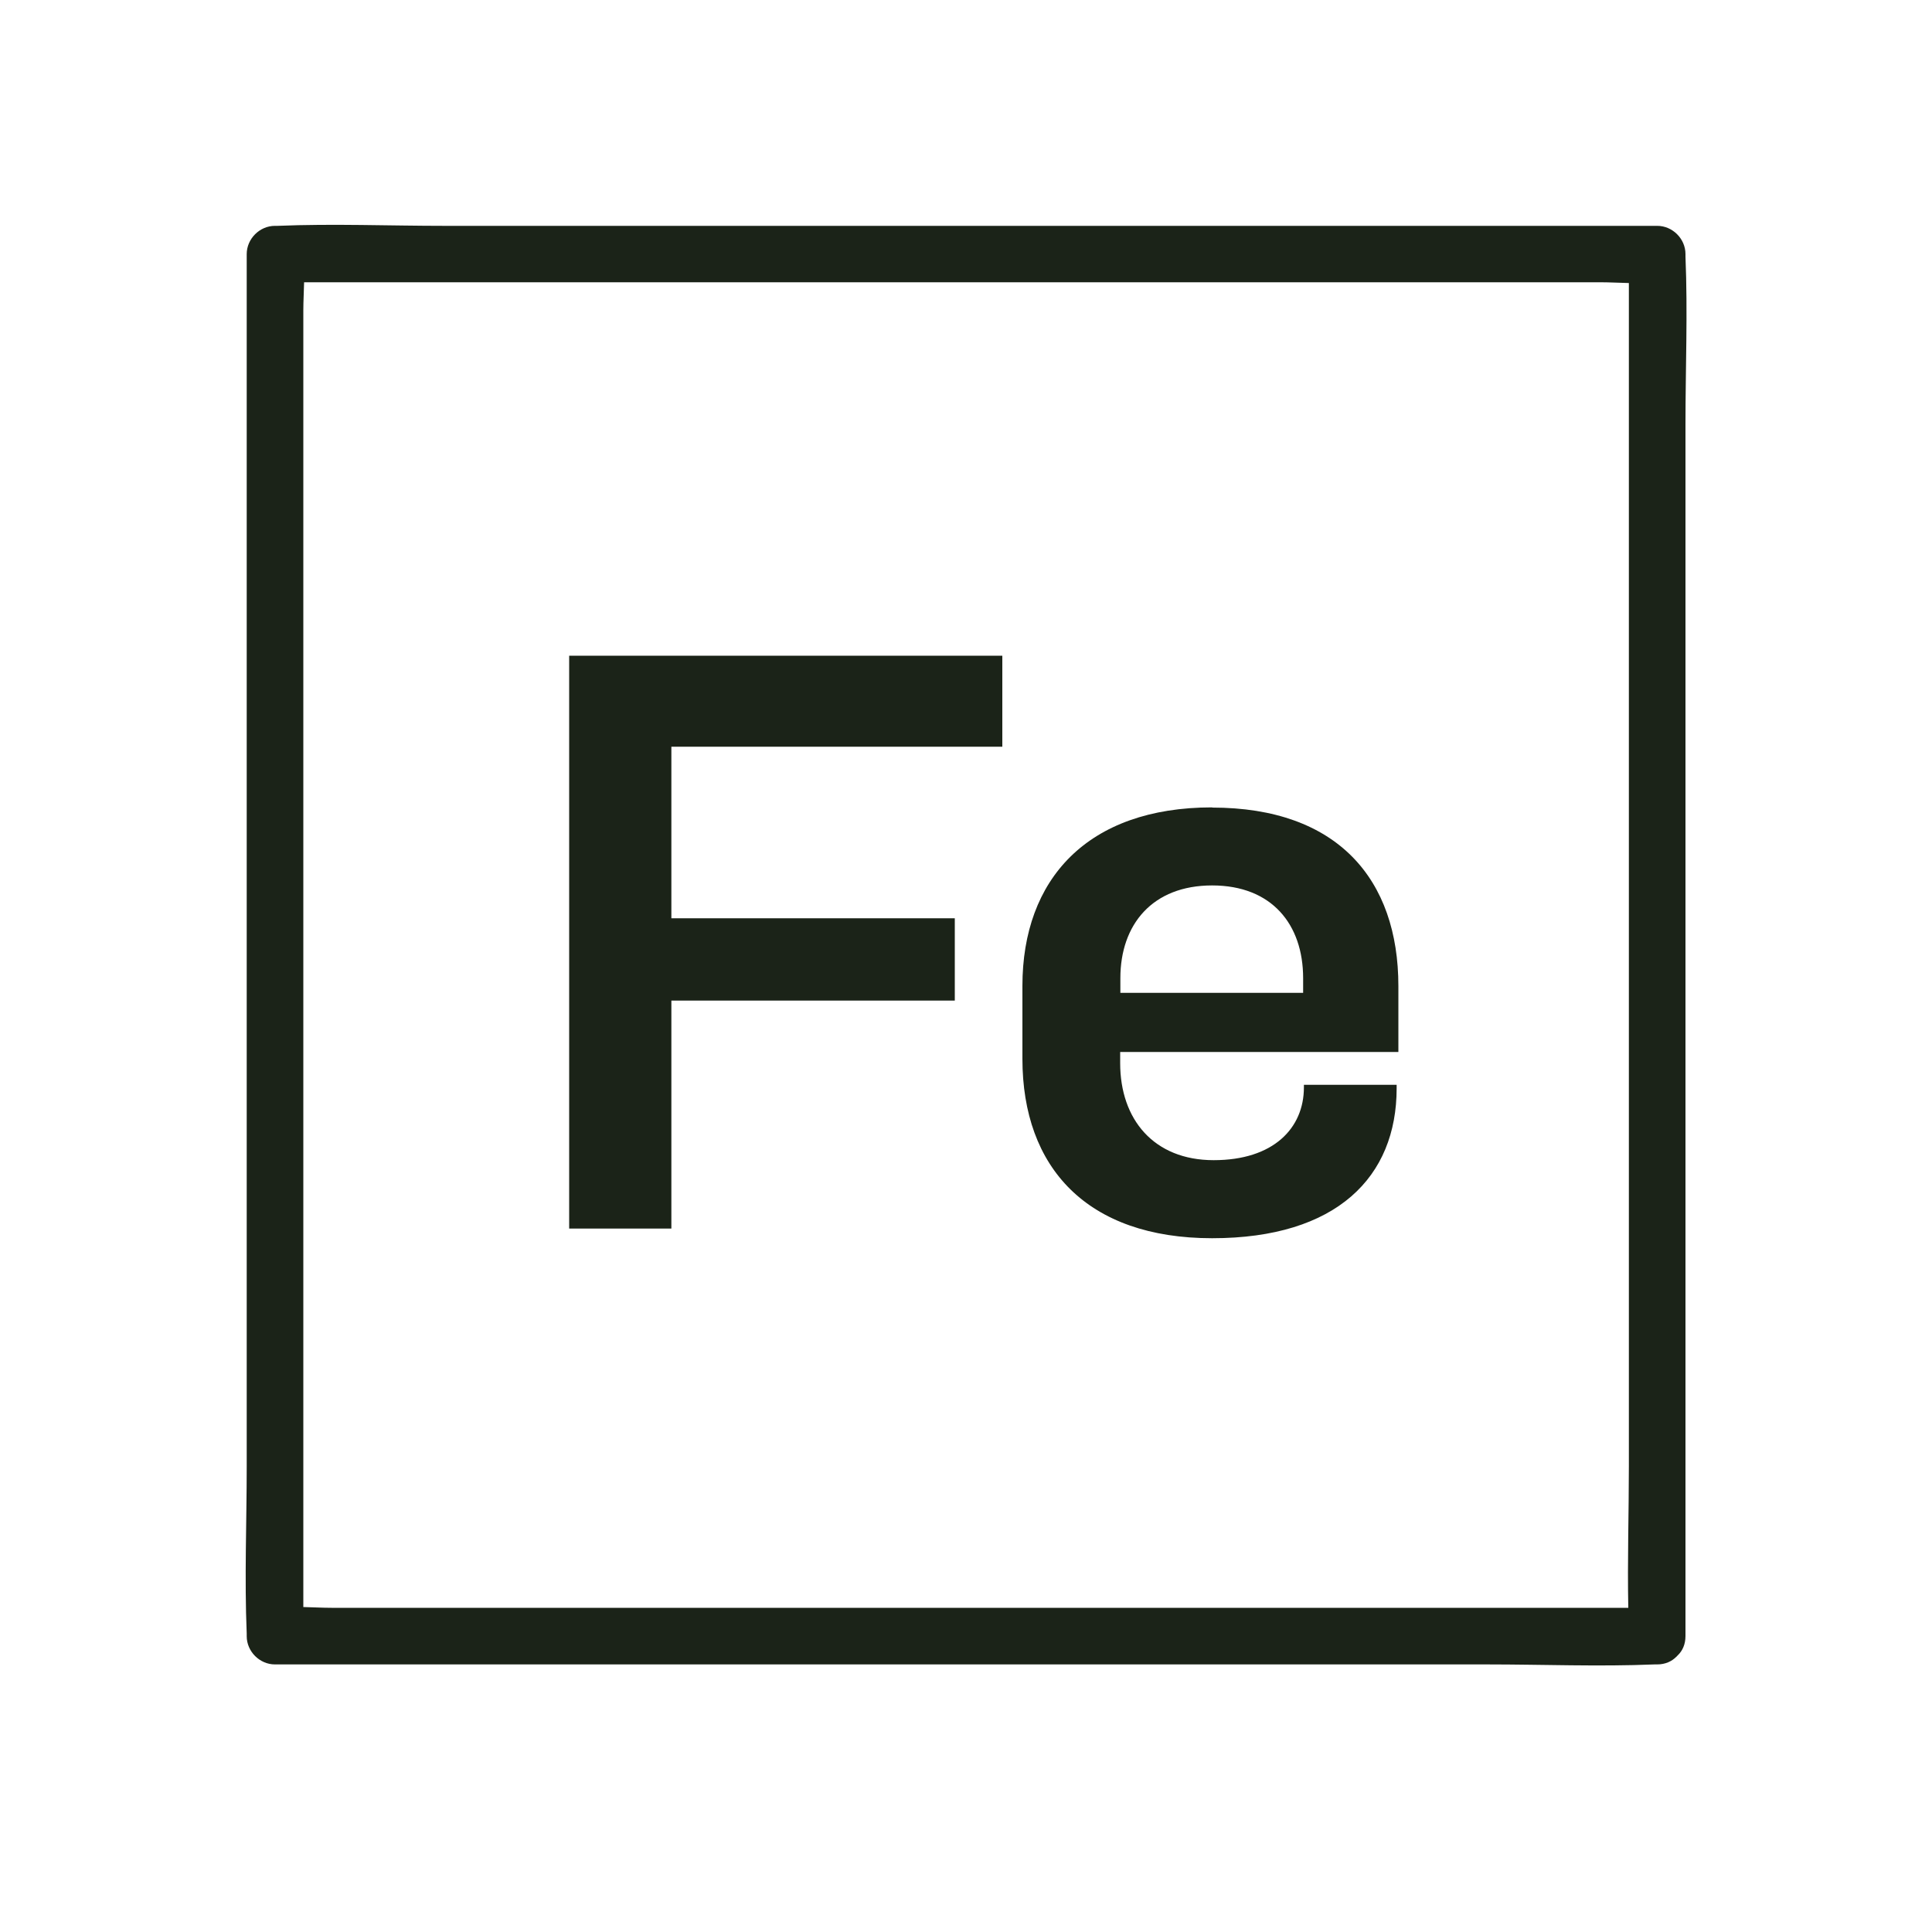 <?xml version="1.0" encoding="UTF-8"?>
<svg xmlns="http://www.w3.org/2000/svg" id="Layer_1" data-name="Layer 1" viewBox="0 0 100 100">
  <defs>
    <style>
      .cls-1 {
        fill: #1b2318;
        stroke-width: 0px;
      }
    </style>
  </defs>
  <polygon class="cls-1" points="29.46 63.59 34.75 63.59 34.75 51.79 49.42 51.79 49.42 47.53 34.75 47.53 34.75 38.65 51.88 38.65 51.88 33.94 29.46 33.94 29.46 63.59"></polygon>
  <path class="cls-1" d="m62.74,41.79c-6.46,0-9.82,3.72-9.82,9.24v3.77c0,5.65,3.36,9.29,9.82,9.29s9.55-3.18,9.55-7.76v-.18h-4.8v.13c0,2.11-1.57,3.77-4.67,3.77s-4.84-2.11-4.84-5.02v-.58h14.4v-3.41c0-5.52-3.14-9.24-9.64-9.24Zm4.71,9.6h-9.46v-.76c0-2.78,1.66-4.8,4.75-4.8s4.71,2.02,4.71,4.8v.76Z"></path>
  <path class="cls-1" d="m85.77,86.15c.43,0,.76-.16.99-.39.02-.01.03-.03.05-.05,0,0,.02-.02.03-.03.24-.23.4-.56.4-1V21.95c0-2.88.12-5.79,0-8.67,0-.04,0-.09,0-.13,0-.79-.67-1.46-1.46-1.46H23.03c-2.88,0-5.79-.12-8.67,0-.04,0-.08,0-.13,0-.79,0-1.46.67-1.46,1.46v62.74c0,2.88-.12,5.79,0,8.67,0,.04,0,.09,0,.13,0,.79.67,1.46,1.46,1.46h62.74c2.88,0,5.79.12,8.67,0,.04,0,.08,0,.13,0Zm-7.13-2.93H17.16c-.48,0-.97-.03-1.46-.04V16.07c0-.48.03-.97.04-1.46h67.11c.47,0,.97.03,1.46.04v61.24c0,2.44-.08,4.89-.03,7.33h-5.63Z"></path>
</svg>
